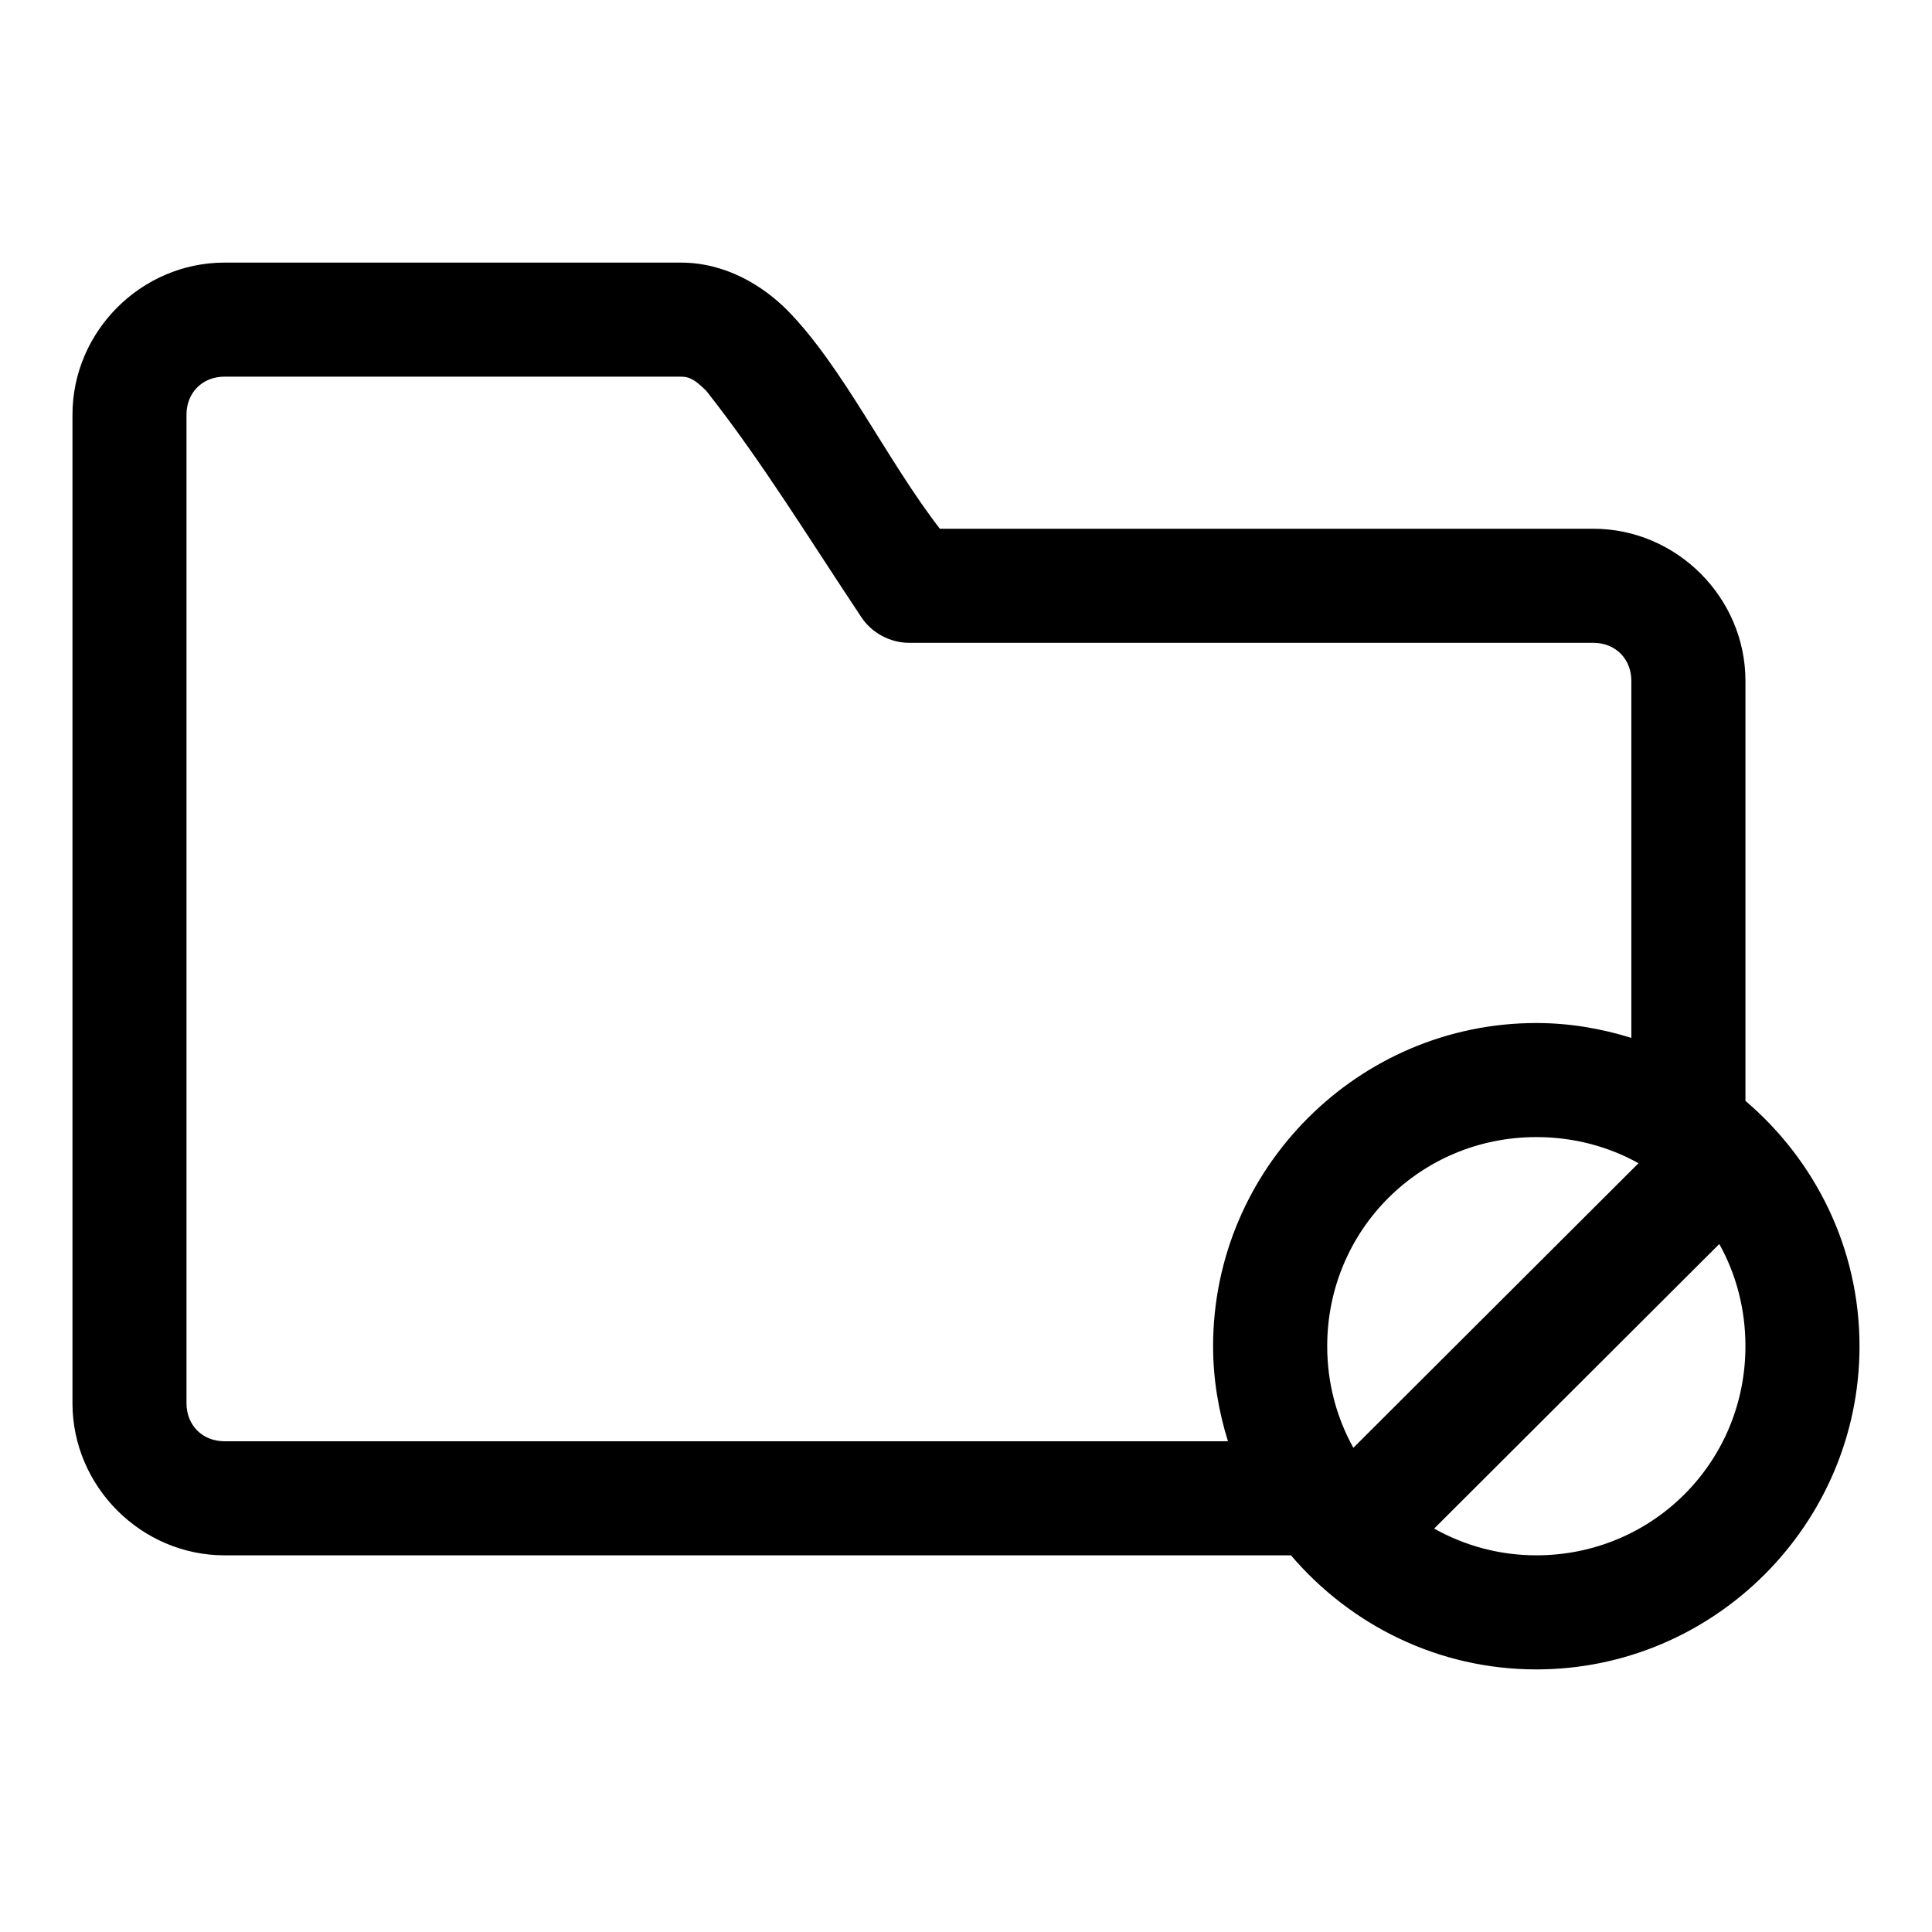 <?xml version="1.0" encoding="UTF-8"?>
<!-- Uploaded to: ICON Repo, www.svgrepo.com, Generator: ICON Repo Mixer Tools -->
<svg fill="#000000" width="800px" height="800px" version="1.1" viewBox="144 144 512 512" xmlns="http://www.w3.org/2000/svg">
 <path d="m203.51 213.59c-22.066 0-40.305 18.238-40.305 40.305v261.98c0 22.066 18.238 40.305 40.305 40.305h282.61c15.738 18.457 39 30.23 65.023 30.23 47.121 0 85.648-38.523 85.648-85.648 0-26.023-11.77-49.285-30.23-65.023v-111.31c0-22.066-18.238-40.305-40.305-40.305h-173.18c-14.047-18.137-25.711-42.961-40.461-57.938-6.484-6.484-16.301-12.594-28.184-12.594zm0 30.23h120.91c2.074 0 3.562 0.57 6.769 3.777 14.688 18.621 27.277 39.266 41.09 59.984 2.742 4.141 7.629 6.769 12.594 6.769h181.37c5.844 0 10.078 4.234 10.078 10.078v94.621c-7.992-2.481-16.406-3.938-25.191-3.938-47.121 0-85.648 38.523-85.648 85.648 0 8.781 1.453 17.199 3.938 25.191h-265.92c-5.844 0-10.078-4.234-10.078-10.078v-261.98c0-5.844 4.234-10.078 10.078-10.078zm347.63 201.52c9.871 0 19.082 2.473 27.078 6.926l-75.57 75.414c-4.414-7.973-6.926-17.098-6.926-26.922 0-30.785 24.633-55.418 55.418-55.418zm48.492 28.34c4.457 7.996 6.926 17.207 6.926 27.078 0 30.785-24.633 55.418-55.418 55.418-9.902 0-19.066-2.606-27.078-7.086l75.57-75.414z"/>
</svg>